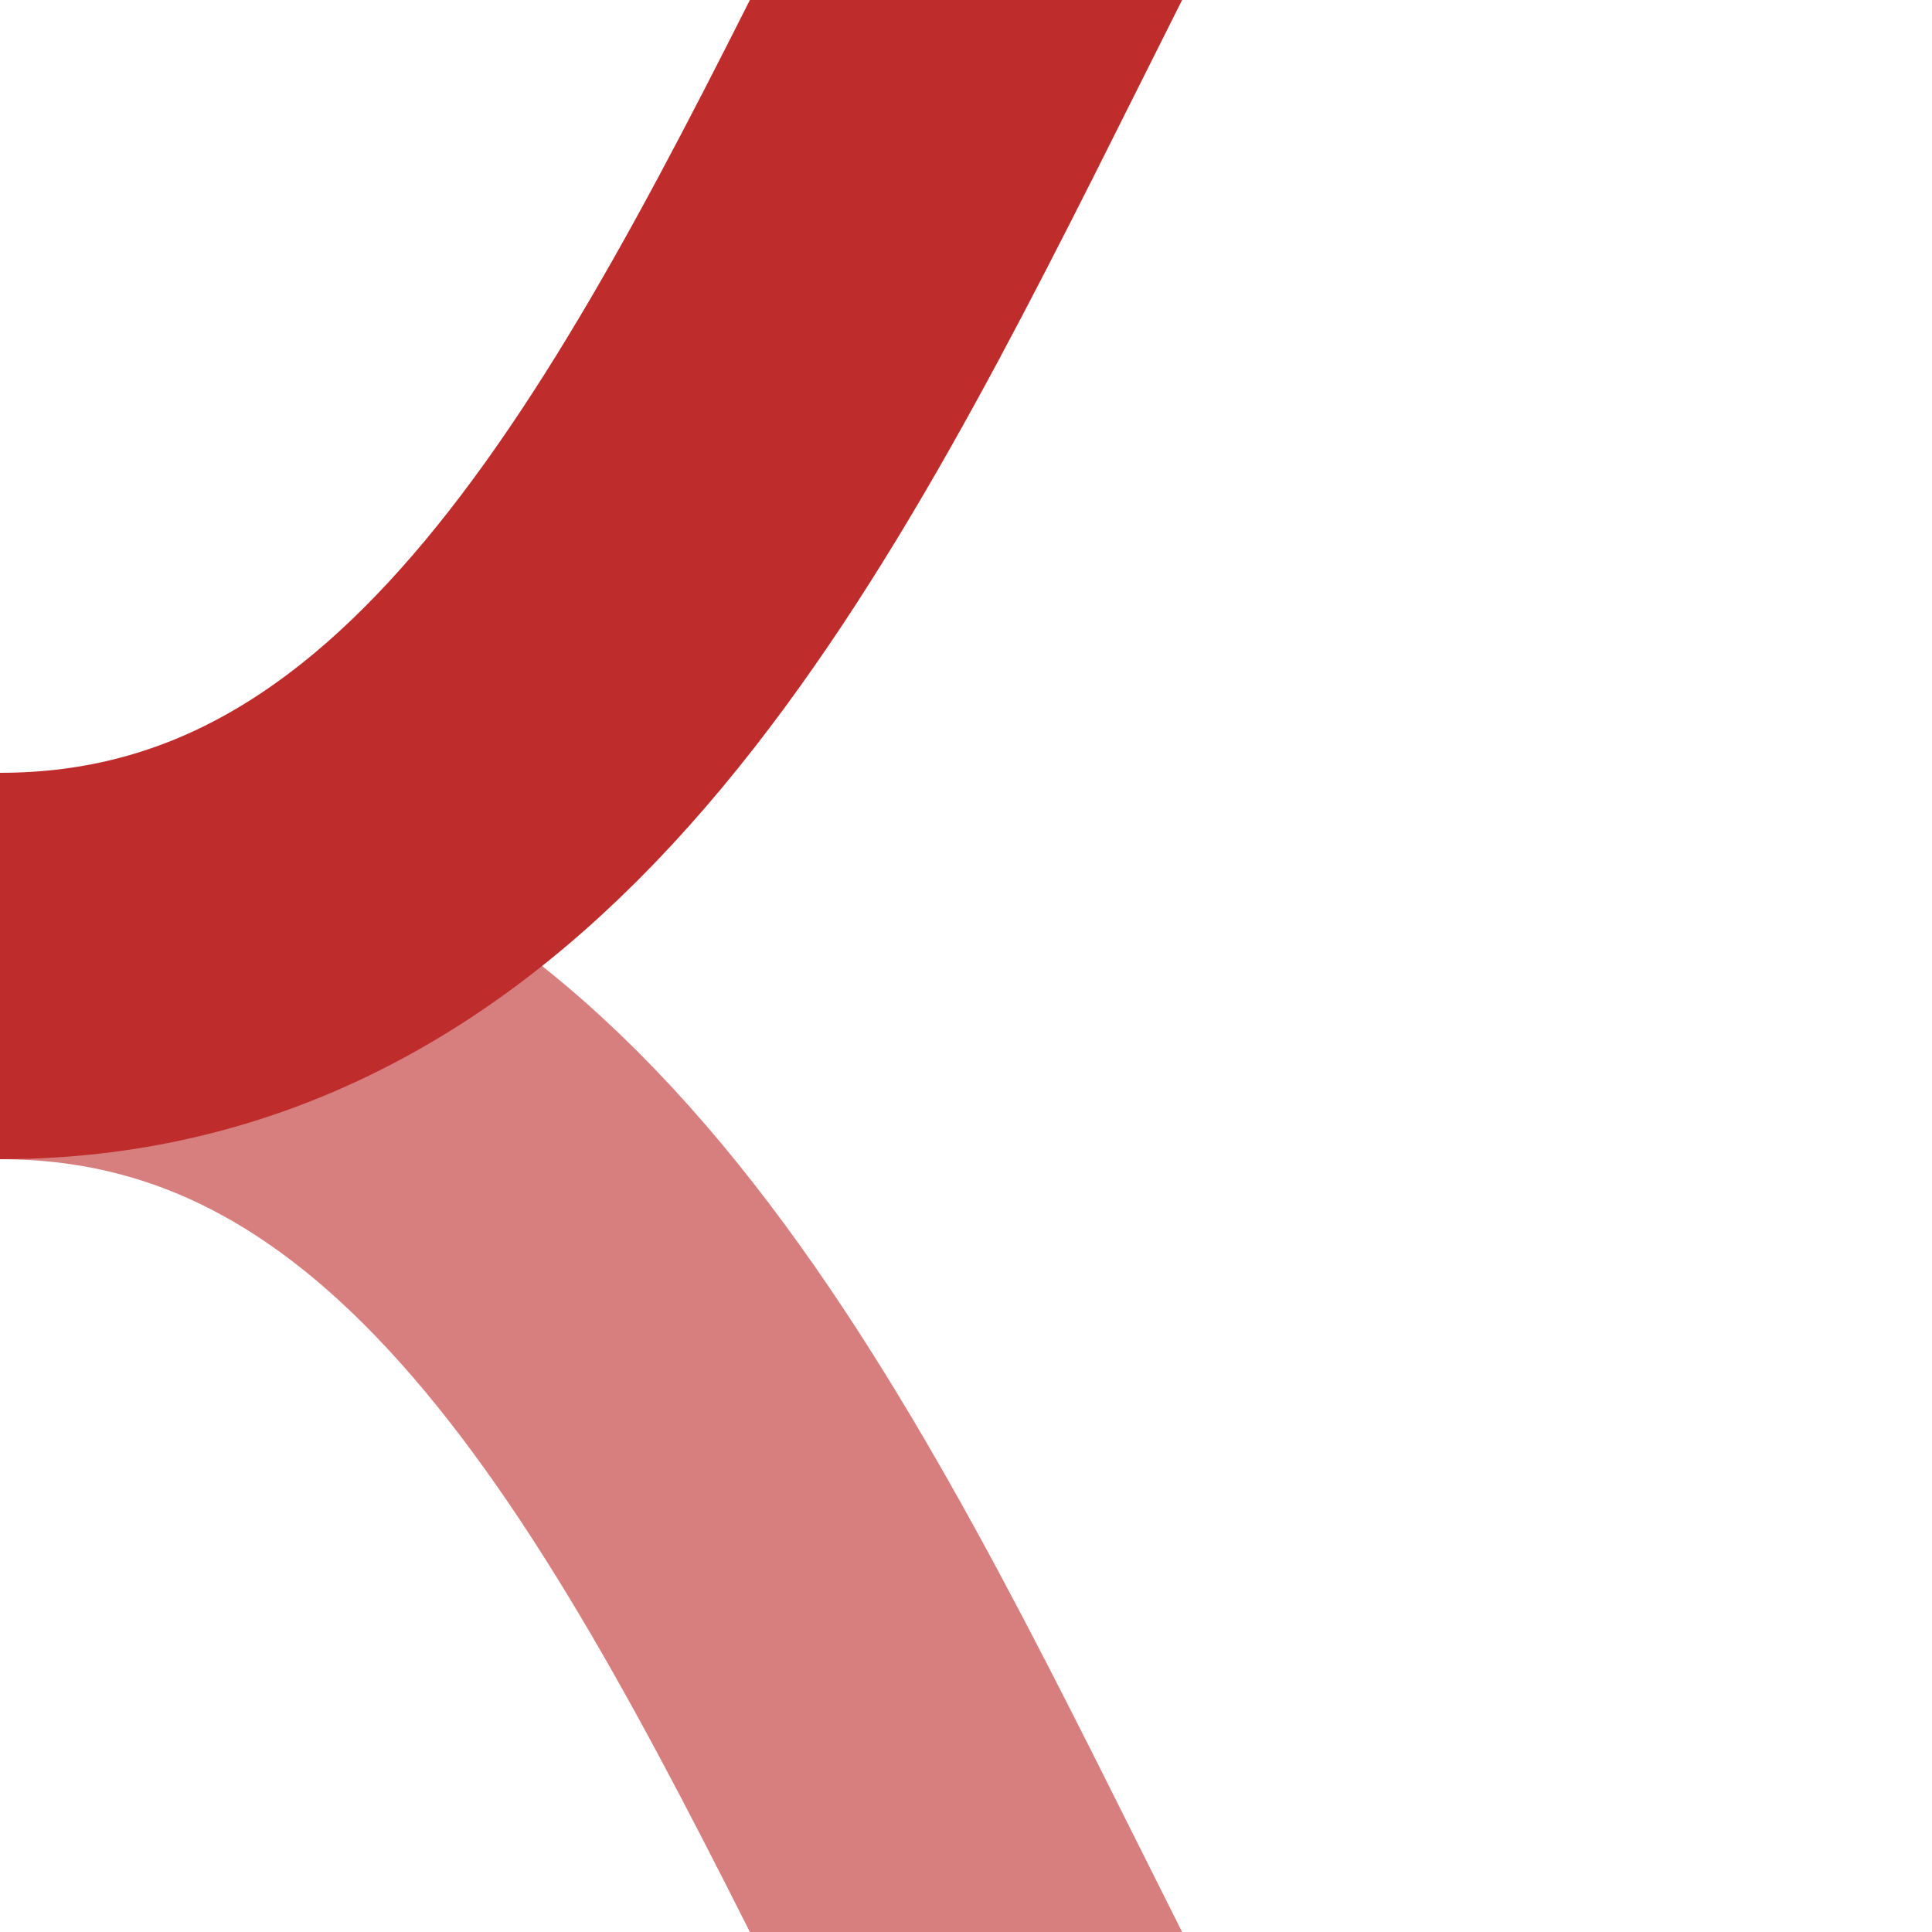 <?xml version="1.0" encoding="UTF-8"?>
<svg xmlns="http://www.w3.org/2000/svg" width="500" height="500">
 <title>Shift by 2/4 to left (existing) + to right (unused), rotated across</title>
 <g style="stroke-width:100;fill:none">
  <path d="M 0,250 C 250,250 250,750 500,750" stroke="#D77F7E"/>
  <path d="M 0,250 C 250,250 250,-250 500,-250" stroke="#BE2D2C"/>
 </g>
</svg>
